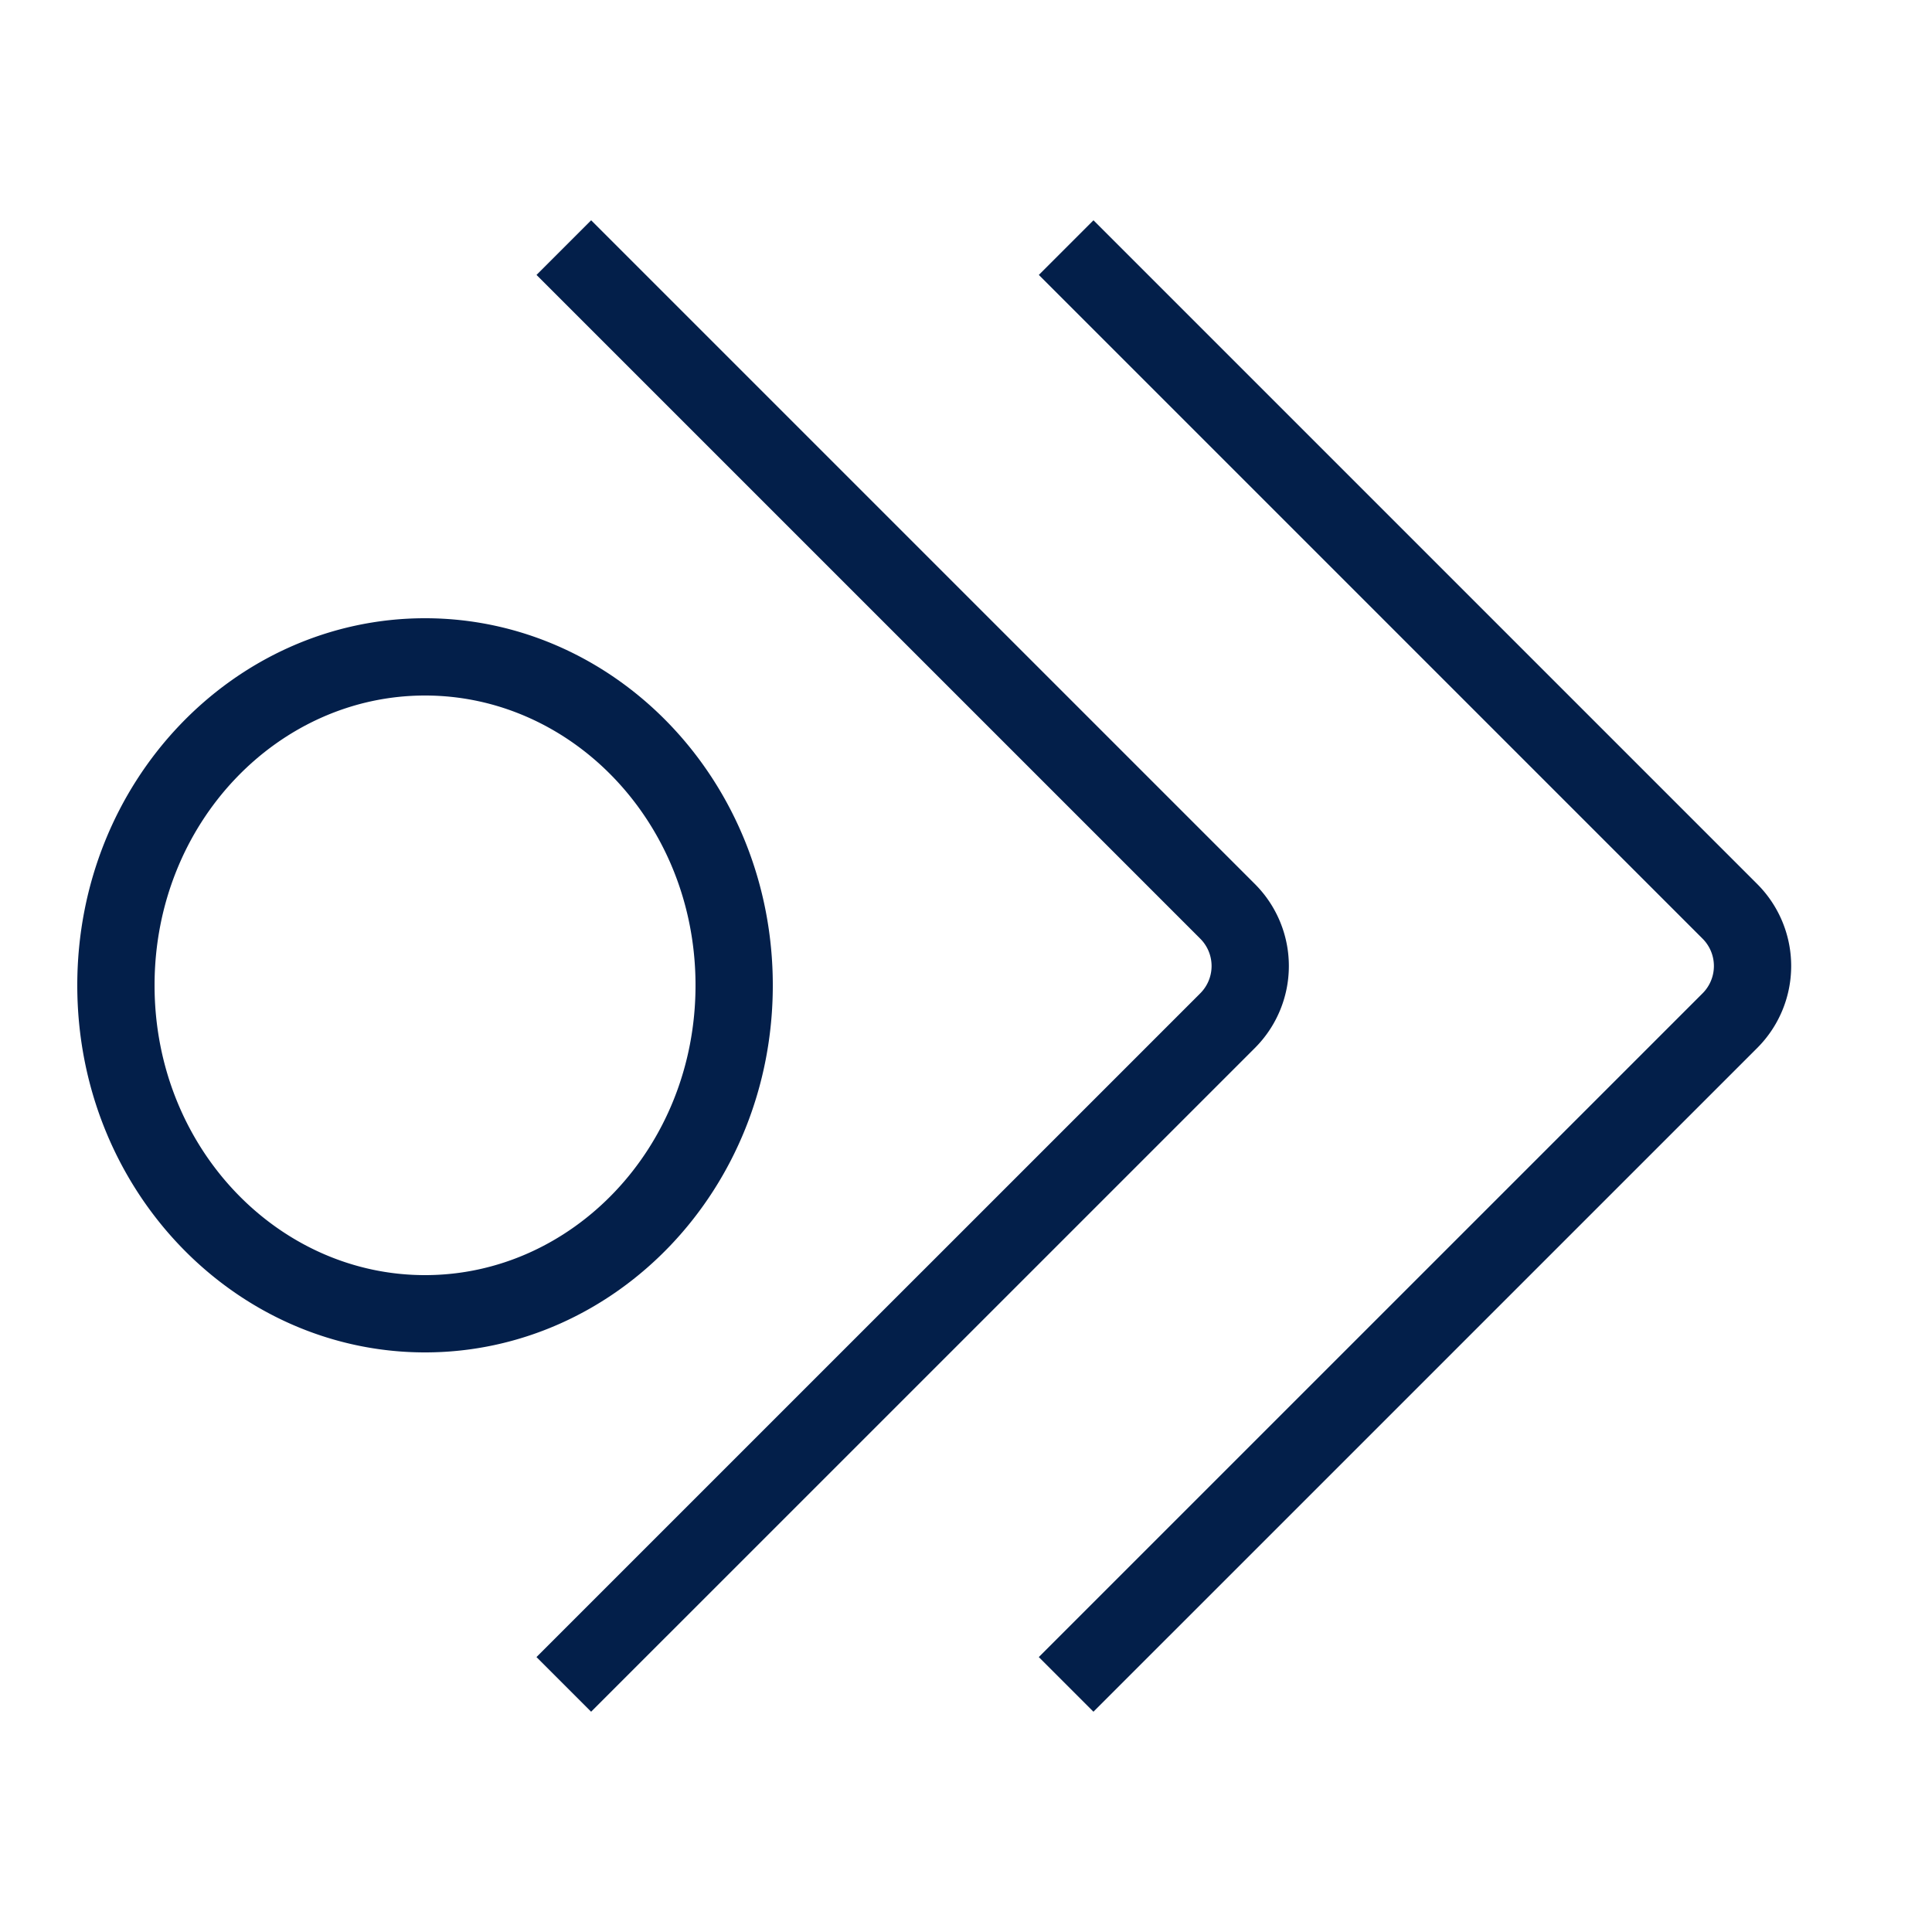 <svg xmlns="http://www.w3.org/2000/svg" width="50" height="50" fill="none"><path stroke="#031F4A" stroke-width="2" d="M14.592 6.408 31.77 23.586a2 2 0 0 1 0 2.828L14.591 43.592"/><path stroke="#031F4A" stroke-width="2" d="M27.592 6.408 44.77 23.586a2 2 0 0 1 0 2.828L27.591 43.592M19 25.5c0 4.746-3.632 8.5-8 8.5s-8-3.754-8-8.5S6.632 17 11 17s8 3.754 8 8.5Z"/></svg>